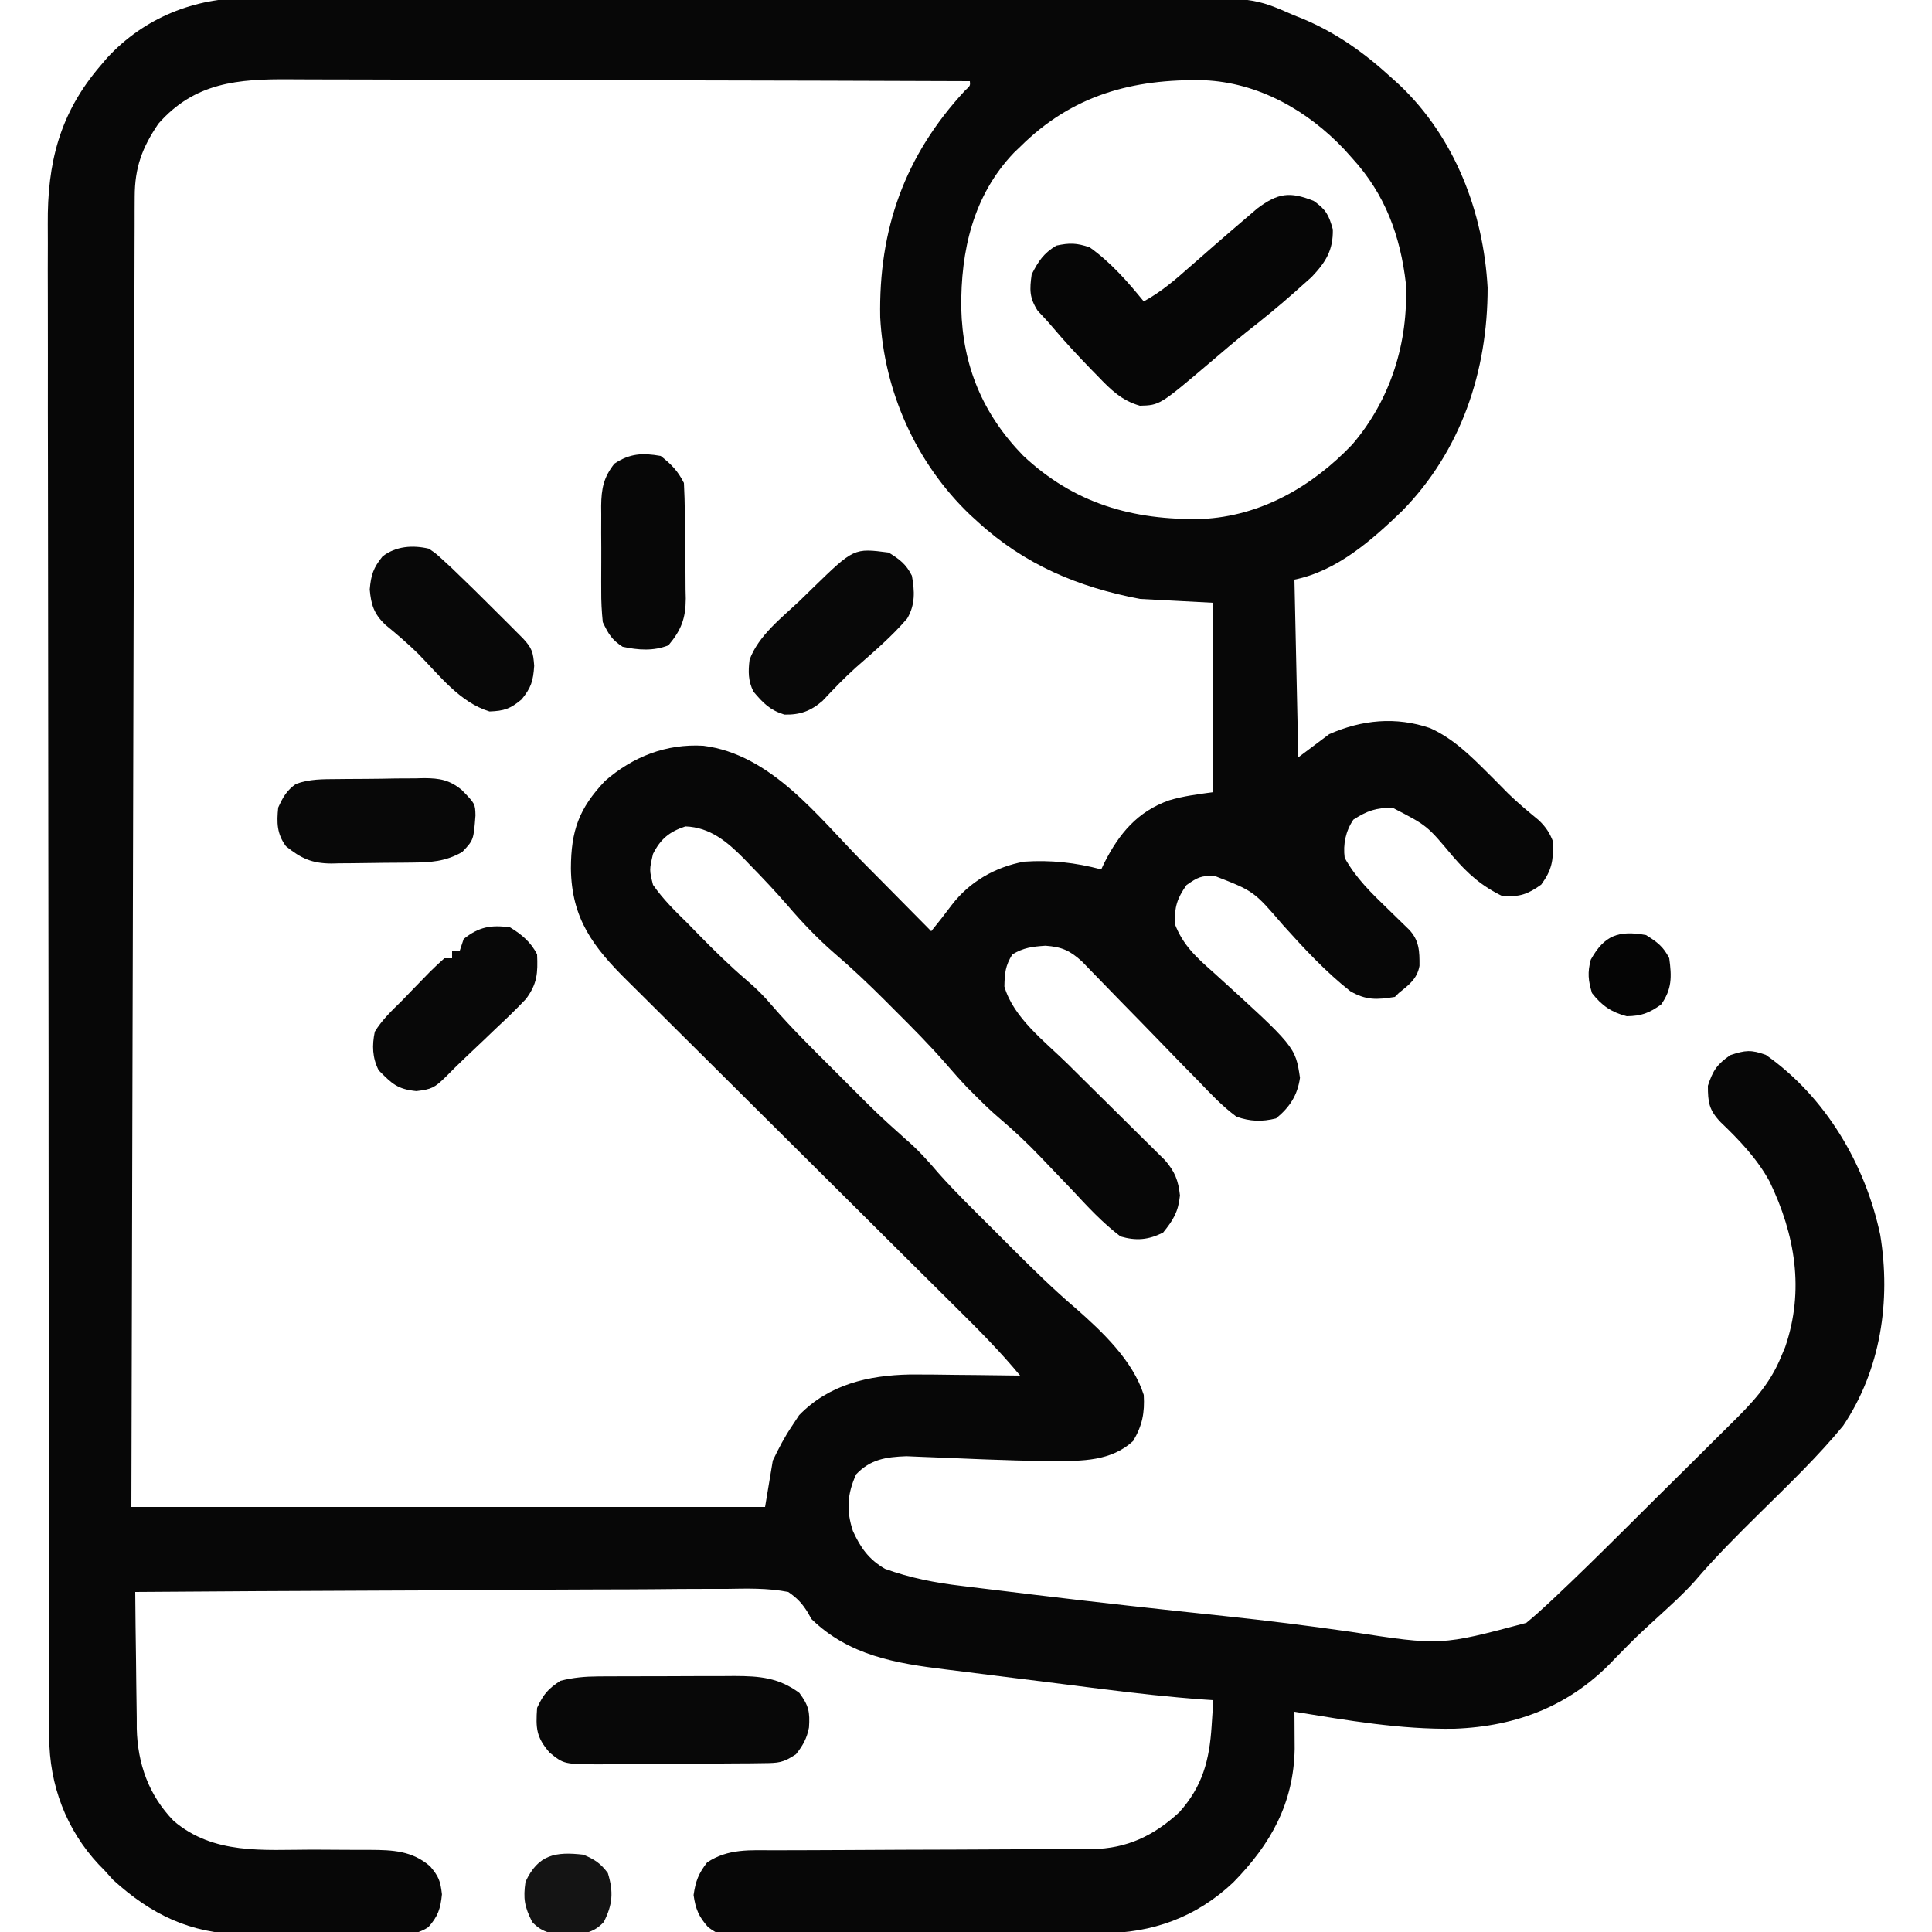 <svg height="500" width="500" xmlns="http://www.w3.org/2000/svg" version="1.1">
<path transform="translate(64.327,-0.508)" fill="#070707" d="M0 0 C1.098 -0.006 2.196 -0.012 3.327 -0.019 C6.983 -0.035 10.639 -0.022 14.295 -0.01 C16.926 -0.015 19.556 -0.022 22.187 -0.031 C28.577 -0.049 34.968 -0.045 41.358 -0.033 C46.556 -0.024 51.754 -0.023 56.952 -0.027 C57.694 -0.028 58.435 -0.029 59.199 -0.029 C60.706 -0.03 62.212 -0.032 63.719 -0.033 C77.83 -0.044 91.941 -0.031 106.052 -0.01 C118.139 0.008 130.225 0.005 142.312 -0.014 C156.37 -0.035 170.428 -0.043 184.486 -0.031 C185.988 -0.03 187.49 -0.029 188.992 -0.027 C189.73 -0.027 190.469 -0.026 191.23 -0.025 C196.416 -0.022 201.601 -0.028 206.786 -0.037 C213.115 -0.049 219.443 -0.045 225.772 -0.024 C228.996 -0.014 232.22 -0.012 235.444 -0.023 C260.15 -0.1 260.15 -0.1 270.673 4.508 C271.364 4.783 272.055 5.058 272.767 5.341 C281.495 8.983 288.733 14.163 295.673 20.508 C296.767 21.498 296.767 21.498 297.884 22.508 C312.224 36.135 319.568 55.359 320.669 74.965 C320.693 96.554 313.808 117.217 298.501 132.785 C290.626 140.366 281.602 148.322 270.673 150.508 C271.003 165.688 271.333 180.868 271.673 196.508 C275.633 193.538 275.633 193.538 279.673 190.508 C288.126 186.779 296.934 185.912 305.798 188.945 C311.72 191.626 316.114 195.965 320.673 200.508 C321.3 201.133 321.928 201.758 322.575 202.402 C323.703 203.535 324.825 204.673 325.942 205.817 C328.49 208.307 331.223 210.568 333.973 212.832 C335.82 214.654 336.763 216.084 337.673 218.508 C337.596 223.336 337.385 225.523 334.548 229.445 C331.01 231.983 329.028 232.583 324.673 232.508 C319.147 229.864 315.58 226.672 311.61 222.07 C305.01 214.158 305.01 214.158 296.11 209.57 C291.836 209.493 289.461 210.358 285.923 212.633 C283.914 215.646 283.232 218.962 283.673 222.508 C286.558 227.746 290.586 231.628 294.86 235.758 C296.127 236.99 297.391 238.224 298.653 239.461 C299.209 239.999 299.765 240.537 300.337 241.091 C302.993 243.91 303.057 246.672 303.036 250.469 C302.432 253.857 300.257 255.428 297.673 257.508 C297.343 257.838 297.013 258.168 296.673 258.508 C292.037 259.256 289.233 259.414 285.122 257.027 C278.697 251.954 273.172 245.988 267.707 239.914 C260.163 231.124 260.163 231.124 249.86 227.133 C246.442 227.189 245.698 227.49 242.735 229.57 C240.253 233.106 239.673 235.195 239.673 239.508 C241.794 245.114 245.295 248.273 249.673 252.133 C270.912 271.404 270.912 271.404 272.11 279.445 C271.462 283.985 269.459 287.041 265.923 289.945 C262.243 290.865 259.214 290.747 255.673 289.508 C252.019 286.805 248.974 283.576 245.845 280.293 C244.452 278.878 243.06 277.463 241.667 276.049 C239.729 274.072 237.808 272.079 235.887 270.086 C232.515 266.596 229.118 263.13 225.72 259.665 C223.914 257.821 222.116 255.97 220.324 254.112 C219.509 253.275 218.695 252.437 217.855 251.575 C217.142 250.836 216.429 250.097 215.694 249.336 C212.54 246.484 210.491 245.567 206.235 245.258 C202.796 245.499 200.619 245.74 197.673 247.508 C195.847 250.412 195.675 252.391 195.61 255.82 C197.943 263.915 206.061 270.016 211.942 275.805 C213.505 277.355 215.069 278.906 216.632 280.457 C219.07 282.871 221.51 285.283 223.953 287.692 C226.329 290.038 228.698 292.39 231.067 294.742 C232.167 295.822 232.167 295.822 233.289 296.924 C234.306 297.936 234.306 297.936 235.344 298.968 C235.94 299.557 236.536 300.145 237.151 300.752 C239.732 303.73 240.611 305.957 241.048 309.883 C240.606 314.153 239.35 316.201 236.673 319.508 C232.85 321.419 229.697 321.671 225.673 320.508 C220.992 316.962 217.1 312.737 213.11 308.445 C211.479 306.734 209.841 305.028 208.202 303.323 C207.144 302.221 206.089 301.116 205.036 300.008 C201.621 296.427 198.084 293.086 194.302 289.889 C192.133 288.051 190.116 286.084 188.11 284.07 C187.087 283.051 187.087 283.051 186.044 282.012 C184.127 279.987 182.303 277.932 180.485 275.82 C176.279 270.983 171.777 266.466 167.235 261.945 C166.428 261.134 165.62 260.323 164.788 259.486 C160.467 255.173 156.079 251.006 151.434 247.043 C147.117 243.281 143.204 239.168 139.485 234.82 C136.331 231.182 133.041 227.698 129.673 224.258 C129.186 223.75 128.7 223.243 128.199 222.72 C123.865 218.345 119.43 214.603 113.048 214.383 C108.883 215.771 106.62 217.638 104.673 221.508 C103.708 225.634 103.708 225.634 104.673 229.508 C107.277 233.244 110.427 236.328 113.673 239.508 C115.042 240.912 115.042 240.912 116.438 242.344 C120.471 246.455 124.536 250.462 128.923 254.195 C131.379 256.292 133.53 258.421 135.598 260.899 C140.419 266.475 145.651 271.636 150.87 276.835 C152.607 278.567 154.338 280.304 156.069 282.041 C162.882 288.869 162.882 288.869 170.052 295.317 C173.223 298.021 175.86 300.954 178.556 304.125 C182.921 309.04 187.642 313.624 192.297 318.263 C194.106 320.067 195.91 321.876 197.714 323.686 C202.998 328.972 208.286 334.167 213.976 339.02 C220.893 345.086 228.857 352.615 231.673 361.508 C231.947 366.139 231.302 369.451 228.923 373.445 C223.219 378.674 215.761 378.644 208.364 378.609 C207.672 378.606 206.98 378.603 206.267 378.6 C201.22 378.561 196.18 378.413 191.137 378.219 C190.435 378.192 189.732 378.165 189.008 378.138 C186.145 378.026 183.283 377.913 180.421 377.784 C178.285 377.69 176.149 377.609 174.012 377.531 C172.768 377.479 171.524 377.427 170.243 377.373 C164.945 377.573 160.952 378.163 157.235 382.07 C154.938 387.124 154.654 391.419 156.403 396.723 C158.38 401.055 160.495 404.056 164.673 406.508 C171.178 408.871 177.68 410.135 184.532 410.938 C185.921 411.111 185.921 411.111 187.339 411.287 C190.366 411.661 193.394 412.022 196.423 412.383 C198.557 412.643 200.691 412.904 202.825 413.166 C219.394 415.179 235.984 416.995 252.583 418.743 C263.523 419.901 274.409 421.259 285.298 422.82 C308.517 426.405 308.517 426.405 330.673 420.508 C332.593 418.927 334.455 417.275 336.268 415.573 C336.786 415.089 337.304 414.605 337.837 414.106 C343.53 408.758 349.1 403.282 354.641 397.777 C355.177 397.246 355.713 396.714 356.265 396.167 C359.086 393.366 361.904 390.562 364.721 387.755 C367.608 384.879 370.507 382.015 373.408 379.153 C375.663 376.924 377.908 374.687 380.151 372.448 C381.216 371.388 382.285 370.331 383.357 369.277 C388.928 363.797 393.721 358.86 396.673 351.508 C397.007 350.716 397.34 349.925 397.684 349.109 C402.696 334.451 400.281 320.064 393.634 306.27 C390.426 300.388 385.771 295.51 380.958 290.918 C377.963 287.76 377.673 285.822 377.673 281.508 C378.967 277.549 380.048 275.938 383.485 273.57 C387.335 272.287 388.843 272.129 392.673 273.508 C408.154 284.41 418.406 301.8 422.278 320.098 C425.08 337.2 422.396 355.025 412.673 369.508 C406.192 377.384 398.799 384.476 391.548 391.633 C385.606 397.498 379.722 403.334 374.296 409.689 C371.383 412.953 368.149 415.87 364.923 418.82 C359.153 424.097 359.153 424.097 353.68 429.676 C342.42 441.789 328.509 447.301 312.053 447.907 C298.115 448.128 284.39 445.744 270.673 443.508 C270.684 444.818 270.684 444.818 270.695 446.154 C270.7 447.31 270.706 448.466 270.712 449.656 C270.723 451.368 270.723 451.368 270.734 453.115 C270.481 467.183 264.565 477.787 254.817 487.699 C245.222 496.748 233.864 500.801 220.881 500.83 C219.806 500.84 218.73 500.85 217.622 500.86 C214.075 500.889 210.528 500.903 206.981 500.914 C204.513 500.926 202.045 500.937 199.577 500.949 C194.408 500.97 189.239 500.981 184.07 500.988 C177.443 500.999 170.817 501.048 164.19 501.104 C159.095 501.142 154.001 501.152 148.906 501.155 C146.462 501.161 144.018 501.177 141.575 501.203 C138.161 501.238 134.749 501.234 131.335 501.221 C130.324 501.239 129.313 501.258 128.272 501.277 C121.631 501.197 121.631 501.197 118.923 499.25 C116.506 496.522 115.679 494.556 115.173 490.945 C115.7 487.322 116.45 485.389 118.673 482.508 C124.138 478.864 129.827 479.362 136.185 479.366 C137.613 479.361 137.613 479.361 139.07 479.356 C141.133 479.348 143.197 479.343 145.261 479.339 C148.532 479.332 151.802 479.316 155.073 479.298 C164.373 479.246 173.672 479.197 182.971 479.182 C188.663 479.172 194.355 479.143 200.047 479.101 C202.211 479.088 204.375 479.083 206.54 479.085 C209.574 479.088 212.608 479.066 215.642 479.038 C216.528 479.045 217.413 479.051 218.326 479.058 C227.32 478.924 234.322 475.582 240.88 469.508 C246.901 462.791 248.666 456.046 249.235 447.258 C249.361 445.363 249.361 445.363 249.489 443.43 C249.55 442.466 249.61 441.501 249.673 440.508 C248.922 440.458 248.171 440.408 247.397 440.357 C238.397 439.717 229.462 438.709 220.512 437.582 C219.767 437.489 219.022 437.395 218.254 437.299 C214.317 436.806 210.38 436.308 206.444 435.807 C202.419 435.296 198.392 434.799 194.365 434.305 C191.228 433.918 188.093 433.519 184.958 433.118 C183.475 432.93 181.992 432.746 180.508 432.567 C167.472 430.984 155.395 428.963 145.673 419.508 C145.359 418.945 145.045 418.382 144.721 417.802 C143.246 415.438 141.987 414.089 139.673 412.508 C134.293 411.451 128.933 411.623 123.478 411.713 C121.812 411.715 120.146 411.714 118.48 411.71 C113.966 411.708 109.452 411.749 104.938 411.798 C100.218 411.842 95.497 411.846 90.777 411.854 C81.841 411.876 72.906 411.934 63.971 412.004 C53.797 412.082 43.623 412.121 33.449 412.156 C12.523 412.229 -8.402 412.352 -29.327 412.508 C-29.283 418.449 -29.213 424.389 -29.12 430.33 C-29.092 432.347 -29.07 434.365 -29.056 436.382 C-29.035 439.297 -28.988 442.211 -28.937 445.125 C-28.935 446.014 -28.934 446.903 -28.933 447.819 C-28.723 456.972 -25.827 465.125 -19.375 471.766 C-9.056 480.547 3.732 479.225 16.485 479.195 C19.559 479.204 22.634 479.22 25.708 479.247 C27.61 479.262 29.512 479.266 31.414 479.257 C37.314 479.283 42.329 479.481 46.985 483.508 C49.218 486.154 49.643 487.252 50.048 490.758 C49.674 494.493 49.032 496.45 46.533 499.255 C42.403 502.036 37.114 501.31 32.321 501.234 C31.111 501.235 29.901 501.236 28.655 501.238 C26.095 501.233 23.534 501.213 20.974 501.18 C17.082 501.133 13.193 501.139 9.302 501.152 C6.808 501.141 4.315 501.127 1.821 501.109 C0.669 501.111 -0.484 501.113 -1.671 501.115 C-15.145 500.882 -25.193 495.994 -35.077 487.008 C-35.82 486.183 -36.562 485.358 -37.327 484.508 C-37.795 484.032 -38.263 483.557 -38.745 483.067 C-47.215 474.031 -51.568 462.387 -51.587 450.1 C-51.591 449.396 -51.595 448.692 -51.599 447.967 C-51.609 445.621 -51.605 443.276 -51.602 440.93 C-51.606 439.226 -51.611 437.522 -51.617 435.818 C-51.632 431.145 -51.633 426.472 -51.633 421.798 C-51.634 416.755 -51.647 411.711 -51.659 406.667 C-51.682 395.642 -51.69 384.617 -51.695 373.592 C-51.698 366.705 -51.705 359.817 -51.712 352.93 C-51.731 333.85 -51.748 314.771 -51.751 295.691 C-51.751 294.471 -51.751 293.25 -51.751 291.993 C-51.752 289.519 -51.752 287.044 -51.752 284.57 C-51.753 283.342 -51.753 282.114 -51.753 280.849 C-51.753 279.619 -51.753 278.389 -51.753 277.122 C-51.757 257.203 -51.784 237.284 -51.821 217.365 C-51.859 196.901 -51.879 176.437 -51.879 155.974 C-51.88 144.489 -51.888 133.005 -51.917 121.52 C-51.942 111.74 -51.949 101.96 -51.934 92.18 C-51.927 87.194 -51.928 82.208 -51.95 77.222 C-51.971 72.649 -51.968 68.076 -51.947 63.503 C-51.944 61.857 -51.949 60.211 -51.963 58.565 C-52.092 42.735 -48.943 29.859 -38.327 17.508 C-37.477 16.508 -37.477 16.508 -36.609 15.488 C-26.999 5.086 -13.938 -0.123 0 0 Z M-23.327 32.508 C-27.558 38.738 -29.447 43.858 -29.466 51.388 C-29.471 52.598 -29.477 53.808 -29.483 55.054 C-29.484 56.398 -29.485 57.742 -29.486 59.086 C-29.49 60.513 -29.495 61.94 -29.501 63.366 C-29.514 67.291 -29.522 71.215 -29.528 75.14 C-29.536 79.37 -29.55 83.6 -29.563 87.831 C-29.584 95.162 -29.603 102.493 -29.618 109.823 C-29.641 120.423 -29.669 131.022 -29.699 141.622 C-29.746 158.818 -29.79 176.014 -29.83 193.21 C-29.869 209.916 -29.911 226.622 -29.955 243.328 C-29.958 244.368 -29.961 245.408 -29.963 246.479 C-29.985 254.612 -30.007 262.745 -30.028 270.878 C-30.134 310.755 -30.23 350.631 -30.327 390.508 C23.793 390.508 77.913 390.508 133.673 390.508 C134.663 384.568 134.663 384.568 135.673 378.508 C137.255 375.218 138.671 372.476 140.673 369.508 C141.271 368.6 141.869 367.693 142.485 366.758 C150.216 358.806 160.361 356.437 171.188 356.226 C175.101 356.208 179.01 356.257 182.923 356.32 C184.554 356.336 186.186 356.349 187.817 356.361 C191.769 356.394 195.721 356.446 199.673 356.508 C194.636 350.413 189.14 344.866 183.524 339.309 C182.506 338.298 181.489 337.287 180.472 336.276 C178.293 334.11 176.112 331.946 173.931 329.783 C170.476 326.356 167.027 322.924 163.579 319.49 C162.395 318.311 161.211 317.132 160.027 315.953 C159.434 315.363 158.841 314.773 158.23 314.165 C150.211 306.182 142.188 298.204 134.154 290.236 C128.721 284.848 123.296 279.453 117.879 274.049 C115.017 271.196 112.152 268.347 109.278 265.506 C106.575 262.834 103.881 260.152 101.194 257.464 C100.211 256.483 99.225 255.507 98.235 254.534 C89.149 245.598 83.58 238.218 83.423 225.258 C83.46 215.484 85.478 209.786 92.243 202.625 C99.468 196.33 108.081 192.956 117.673 193.508 C135.183 195.7 147.223 211.694 158.86 223.508 C160.592 225.255 162.324 227.001 164.057 228.746 C168.271 232.992 172.475 237.247 176.673 241.508 C179.399 238.125 179.399 238.125 182.024 234.664 C186.632 228.671 193.217 224.907 200.673 223.508 C207.662 223.035 213.914 223.735 220.673 225.508 C220.941 224.939 221.209 224.371 221.485 223.785 C225.323 216.223 230.06 210.53 238.235 207.633 C242.069 206.488 245.616 206.087 249.673 205.508 C249.673 189.338 249.673 173.168 249.673 156.508 C243.403 156.178 237.133 155.848 230.673 155.508 C214.684 152.457 200.77 146.618 188.673 135.508 C188.029 134.921 187.386 134.335 186.723 133.731 C172.75 120.363 164.48 101.905 163.47 82.633 C163.038 59.868 169.783 40.796 185.423 23.934 C186.783 22.699 186.783 22.699 186.673 21.508 C161.812 21.414 136.951 21.344 112.09 21.301 C100.546 21.28 89.002 21.252 77.458 21.206 C67.395 21.166 57.331 21.14 47.268 21.132 C41.941 21.126 36.614 21.114 31.288 21.085 C26.269 21.058 21.251 21.05 16.233 21.056 C14.395 21.054 12.558 21.047 10.721 21.031 C-2.717 20.924 -13.932 21.818 -23.327 32.508 Z M199.673 38.508 C199.152 39.006 198.631 39.503 198.095 40.016 C187.493 51.119 184.303 65.439 184.444 80.262 C184.801 95.155 189.959 107.624 200.434 118.399 C213.667 130.869 228.903 135.176 246.68 134.82 C261.929 134.131 275.325 126.404 285.673 115.508 C295.603 103.894 300.176 89.119 299.516 73.902 C298.087 61.52 294.125 50.742 285.673 41.508 C284.634 40.35 284.634 40.35 283.575 39.168 C274.059 29.081 261.324 21.856 247.266 21.27 C228.778 20.866 213.106 25.134 199.673 38.508 Z"></path>
<path transform="translate(340,52)" fill="#060606" d="M0 0 C3.182 2.261 3.886 3.59 4.938 7.375 C5.031 12.782 3.117 15.82 -0.566 19.711 C-1.556 20.609 -2.555 21.497 -3.562 22.375 C-4.096 22.852 -4.63 23.329 -5.18 23.82 C-9.129 27.319 -13.204 30.644 -17.359 33.895 C-20.53 36.423 -23.606 39.052 -26.688 41.688 C-39.844 52.864 -39.844 52.864 -45 53 C-49.713 51.669 -52.57 48.82 -55.875 45.375 C-56.401 44.837 -56.927 44.3 -57.469 43.746 C-60.959 40.153 -64.371 36.498 -67.598 32.664 C-68.824 31.209 -70.126 29.817 -71.438 28.438 C-73.613 25.043 -73.556 22.963 -73 19 C-71.252 15.569 -69.928 13.562 -66.625 11.562 C-63.16 10.82 -61.401 10.866 -58 12 C-52.538 15.886 -48.216 20.836 -44 26 C-39.446 23.52 -35.793 20.356 -31.938 16.938 C-30.606 15.773 -29.274 14.609 -27.941 13.445 C-27.28 12.867 -26.619 12.288 -25.938 11.692 C-23.099 9.214 -20.249 6.751 -17.375 4.312 C-16.455 3.525 -15.534 2.737 -14.586 1.926 C-9.261 -2.04 -6.238 -2.495 0 0 Z"></path>
<path transform="translate(154.879,433.855)" fill="#080808" d="M0 0 C0.941 -0.006 1.883 -0.013 2.852 -0.019 C3.858 -0.02 4.863 -0.022 5.899 -0.023 C6.943 -0.026 7.987 -0.029 9.063 -0.033 C11.267 -0.038 13.472 -0.04 15.677 -0.04 C19.043 -0.042 22.409 -0.06 25.776 -0.079 C27.921 -0.082 30.066 -0.084 32.211 -0.085 C33.716 -0.096 33.716 -0.096 35.251 -0.107 C41.72 -0.086 46.639 0.31 51.996 4.27 C54.442 7.579 54.749 9.218 54.485 13.216 C53.955 16.031 52.893 17.914 51.121 20.145 C47.757 22.388 46.584 22.409 42.644 22.452 C41.522 22.468 40.4 22.484 39.245 22.5 C37.426 22.508 37.426 22.508 35.571 22.516 C34.324 22.525 33.077 22.534 31.793 22.544 C29.152 22.558 26.512 22.568 23.872 22.571 C21.168 22.575 18.465 22.596 15.762 22.632 C11.865 22.681 7.968 22.697 4.071 22.704 C2.261 22.733 2.261 22.733 0.415 22.763 C-8.935 22.713 -8.935 22.713 -12.625 19.735 C-16.111 15.728 -16.238 13.449 -15.879 8.145 C-14.227 4.607 -13.163 3.335 -9.879 1.145 C-6.552 0.285 -3.427 0.016 0 0 Z"></path>
<path transform="translate(230,143)" fill="#080808" d="M0 0 C2.87 1.794 4.491 2.983 6 6 C6.725 9.971 6.881 13.504 4.789 17.055 C0.802 21.716 -3.903 25.716 -8.508 29.754 C-11.536 32.483 -14.336 35.389 -17.113 38.371 C-20.209 41.044 -22.93 42.022 -27 41.938 C-30.77 40.759 -32.46 38.976 -35 36 C-36.394 33.211 -36.386 30.772 -36.003 27.719 C-33.703 21.487 -27.802 16.975 -23.062 12.5 C-21.926 11.395 -20.791 10.288 -19.658 9.18 C-9.012 -1.167 -9.012 -1.167 0 0 Z"></path>
<path transform="translate(111,142)" fill="#080808" d="M0 0 C1.833 1.259 1.833 1.259 3.676 2.953 C4.715 3.905 4.715 3.905 5.775 4.877 C9.716 8.637 13.595 12.452 17.438 16.312 C18.252 17.123 19.066 17.933 19.904 18.768 C20.677 19.542 21.45 20.316 22.246 21.113 C22.944 21.812 23.642 22.511 24.361 23.232 C26.71 25.766 26.984 26.783 27.25 30.312 C26.981 34.277 26.468 35.936 24 39 C21.08 41.433 19.502 41.981 15.688 42.125 C7.99 39.777 2.76 32.816 -2.754 27.207 C-5.499 24.51 -8.394 22.041 -11.371 19.605 C-14.235 16.783 -14.95 14.55 -15.312 10.562 C-14.977 6.743 -14.377 4.971 -12 2 C-8.552 -0.682 -4.166 -0.984 0 0 Z"></path>
<path transform="translate(132,240)" fill="#080808" d="M0 0 C2.969 1.793 5.425 3.849 7 7 C7.209 11.845 7.047 14.592 4.119 18.529 C1.58 21.208 -1.044 23.741 -3.75 26.25 C-4.657 27.121 -5.565 27.993 -6.5 28.891 C-8.195 30.516 -9.898 32.134 -11.612 33.739 C-13.332 35.367 -15.016 37.033 -16.677 38.722 C-19.5 41.49 -20.317 41.921 -24.25 42.375 C-29.193 41.881 -30.538 40.462 -34 37 C-35.656 33.688 -35.738 30.554 -35 27 C-33.102 23.903 -30.587 21.53 -28 19 C-27.05 18.019 -26.102 17.036 -25.156 16.051 C-24.168 15.033 -23.178 14.016 -22.188 13 C-21.708 12.507 -21.228 12.013 -20.733 11.505 C-19.527 10.297 -18.267 9.143 -17 8 C-16.34 8 -15.68 8 -15 8 C-15 7.34 -15 6.68 -15 6 C-14.34 6 -13.68 6 -13 6 C-12.67 5.01 -12.34 4.02 -12 3 C-8.061 -0.128 -4.955 -0.695 0 0 Z"></path>
<path transform="translate(87.273,201.629)" fill="#080808" d="M0 0 C1.202 -0.014 1.202 -0.014 2.428 -0.027 C4.121 -0.042 5.814 -0.051 7.507 -0.054 C10.086 -0.066 12.663 -0.116 15.242 -0.166 C16.891 -0.175 18.539 -0.183 20.188 -0.188 C20.953 -0.207 21.719 -0.227 22.508 -0.247 C26.551 -0.213 29.005 0.197 32.198 2.781 C35.699 6.368 35.699 6.368 35.781 9.395 C35.294 15.774 35.294 15.774 32.352 18.871 C27.945 21.389 24.153 21.558 19.207 21.609 C18.471 21.617 17.735 21.626 16.976 21.634 C15.419 21.648 13.861 21.658 12.303 21.666 C10.716 21.678 9.128 21.698 7.541 21.728 C5.242 21.771 2.944 21.787 0.645 21.797 C-0.059 21.814 -0.762 21.832 -1.487 21.85 C-6.546 21.828 -9.367 20.523 -13.273 17.371 C-15.624 14.166 -15.672 11.272 -15.273 7.371 C-14.06 4.701 -13.094 2.947 -10.681 1.254 C-7.168 -0.034 -3.696 0.026 0 0 Z"></path>
<path transform="translate(171,118)" fill="#070707" d="M0 0 C2.756 2.182 4.436 3.872 6 7 C6.135 9.629 6.213 12.229 6.238 14.859 C6.25 16.032 6.25 16.032 6.263 17.229 C6.277 18.887 6.287 20.544 6.295 22.202 C6.312 24.726 6.356 27.249 6.4 29.773 C6.411 31.385 6.419 32.997 6.426 34.609 C6.443 35.36 6.461 36.11 6.479 36.883 C6.458 42.068 5.311 45.029 2 49 C-1.865 50.549 -5.859 50.248 -9.875 49.375 C-12.684 47.558 -13.557 46.032 -15 43 C-15.287 40.193 -15.421 37.616 -15.398 34.812 C-15.401 34.032 -15.404 33.252 -15.407 32.448 C-15.409 30.805 -15.404 29.161 -15.391 27.517 C-15.375 25.008 -15.391 22.501 -15.41 19.992 C-15.408 18.391 -15.404 16.789 -15.398 15.188 C-15.405 14.442 -15.411 13.696 -15.417 12.927 C-15.357 8.443 -14.791 5.548 -12 2 C-7.997 -0.668 -4.707 -0.834 0 0 Z"></path>
<path transform="translate(151,480)" fill="#141414" d="M0 0 C2.93 1.247 4.418 2.223 6.312 4.75 C7.801 9.62 7.563 12.894 5.25 17.438 C2.524 20.343 -0.111 20.544 -4 20.75 C-7.889 20.544 -10.524 20.343 -13.25 17.438 C-15.261 13.487 -15.636 11.372 -15 7 C-11.694 -0.085 -7.215 -0.824 0 0 Z"></path>
<path transform="translate(426,242)" fill="#050505" d="M0 0 C2.87 1.794 4.491 2.983 6 6 C6.658 10.781 6.717 13.988 3.875 18 C0.683 20.221 -1.127 20.919 -5 21 C-8.989 19.955 -11.469 18.254 -14 15 C-14.978 11.716 -15.181 9.693 -14.312 6.375 C-10.792 0.005 -7.058 -1.283 0 0 Z"></path>
</svg>

